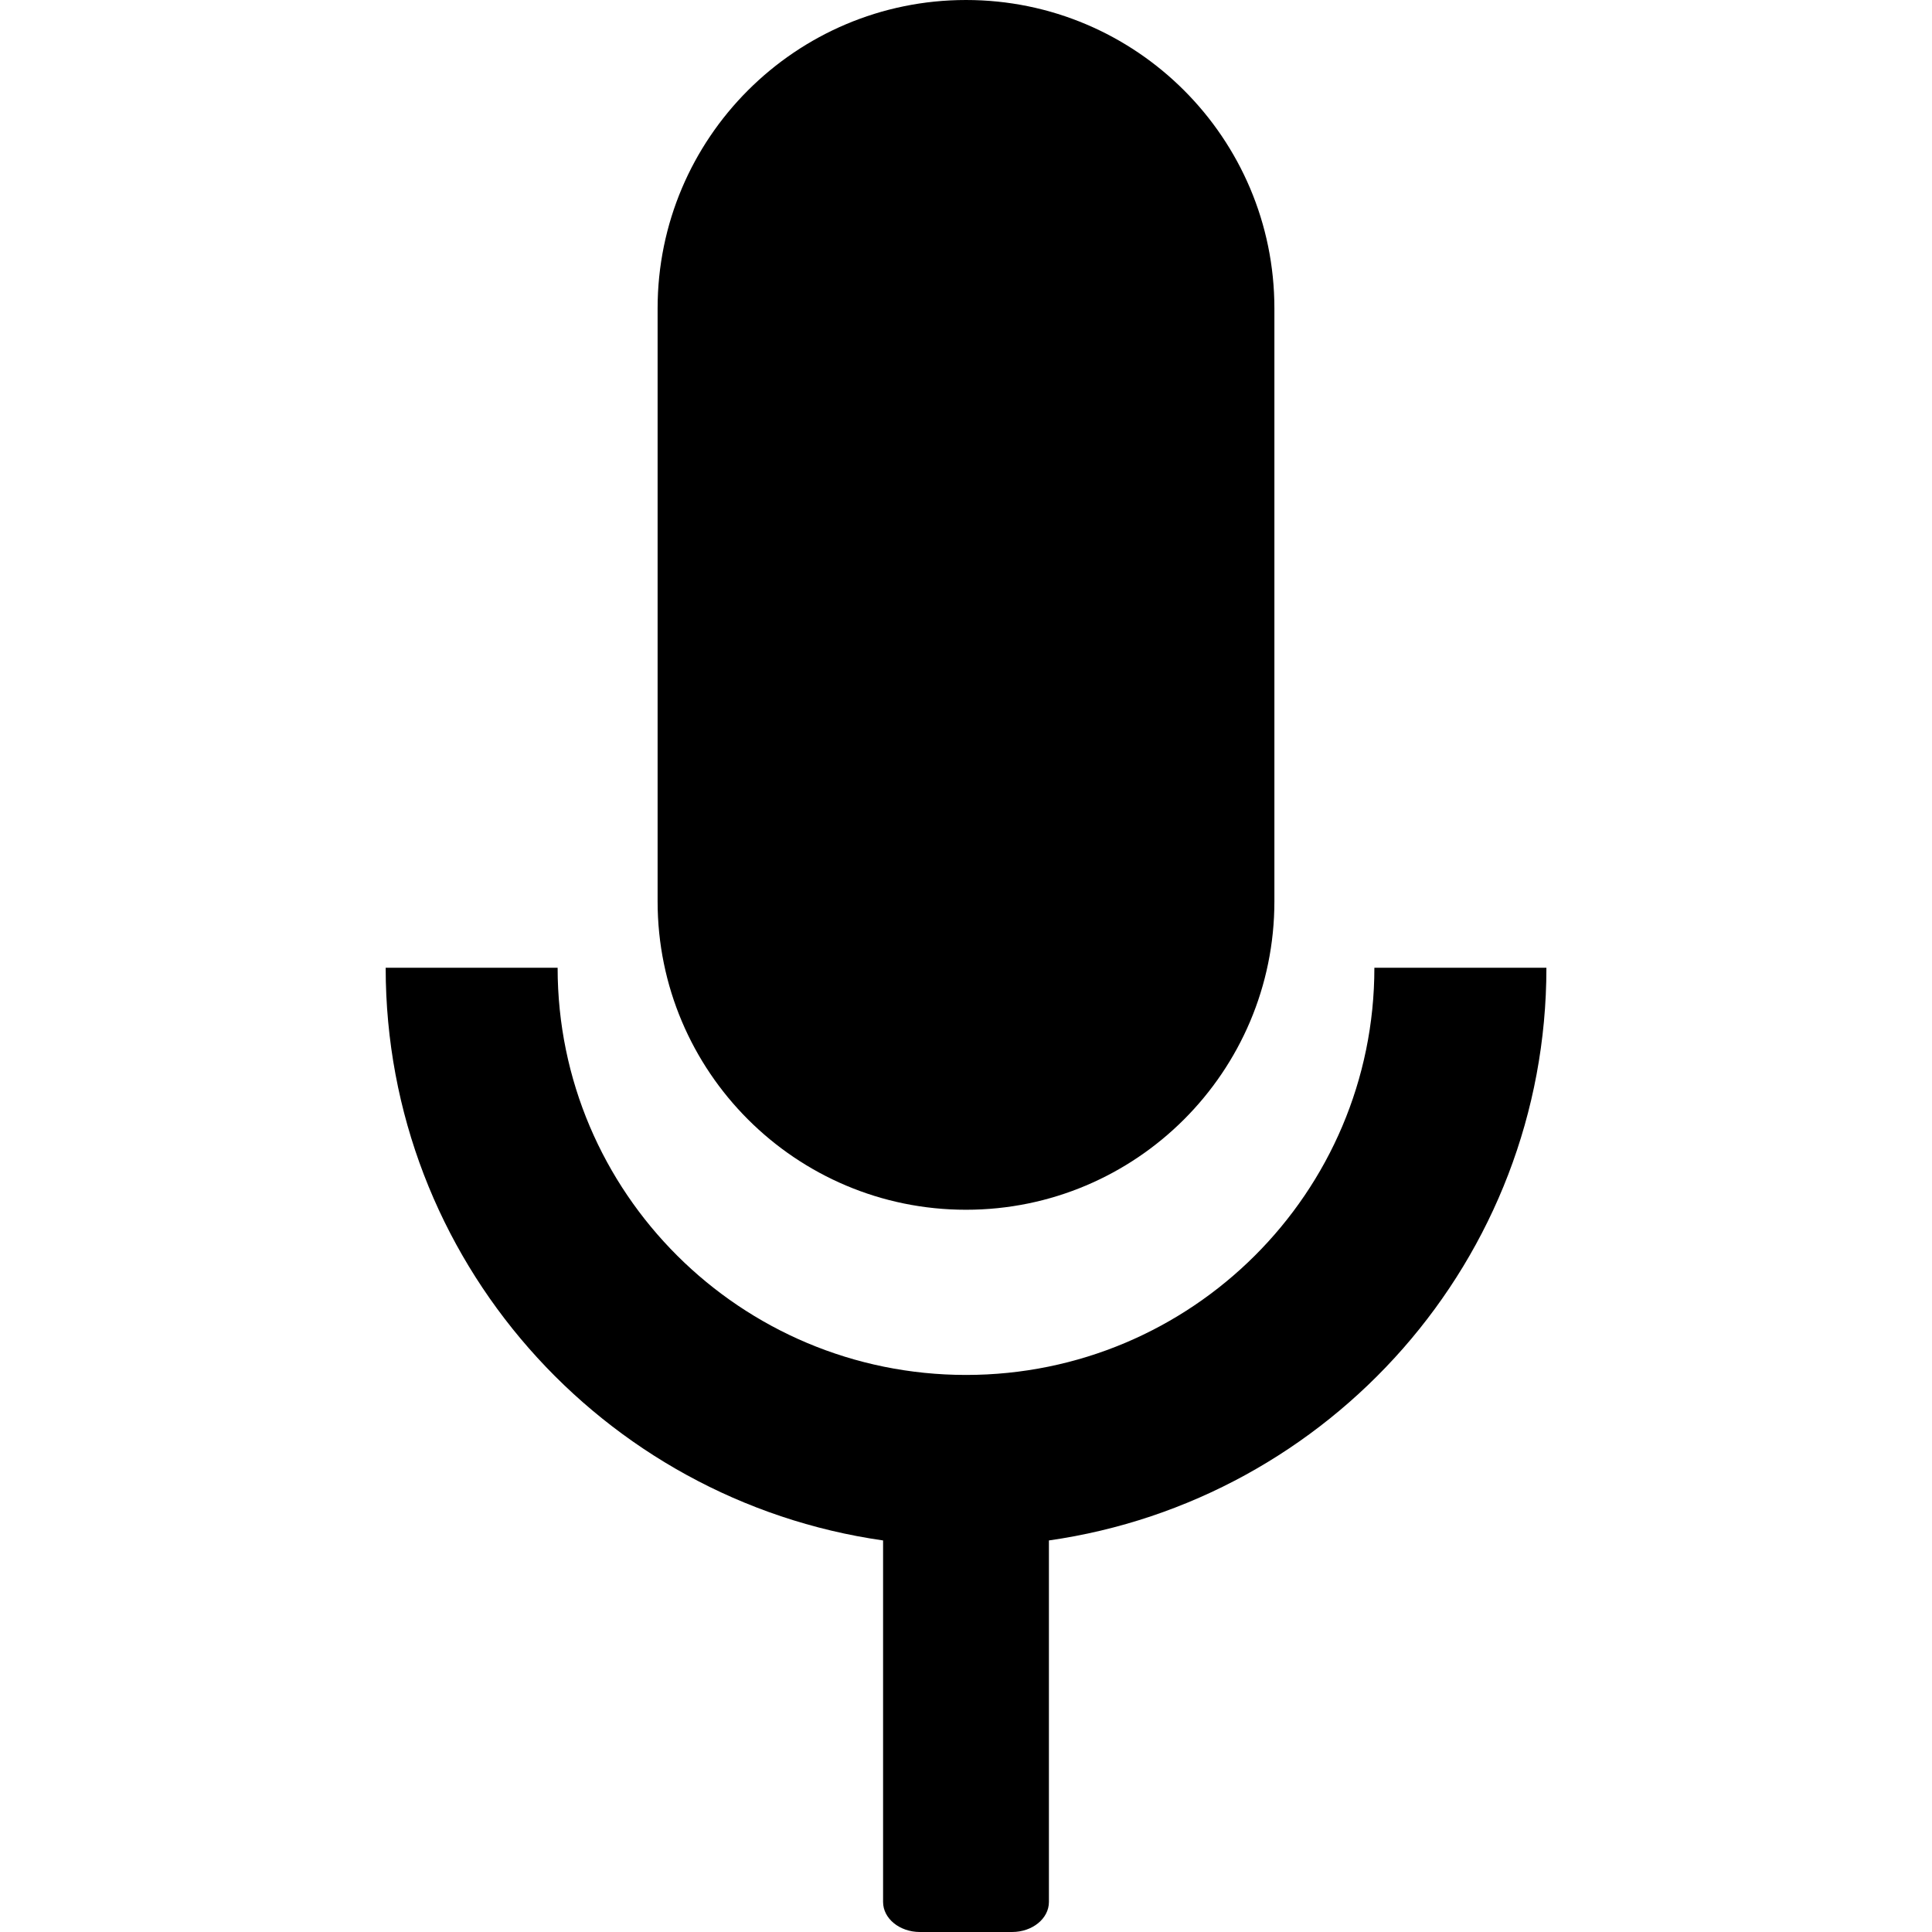 <svg width="24" height="24" viewBox="0 0 24 24" fill="none" xmlns="http://www.w3.org/2000/svg">
<g clip-path="url(#clip0_3_938)">
<path d="M19.21 12.022H17.073C17.073 14.816 14.802 17.08 12.001 17.08C9.199 17.08 6.927 14.816 6.927 12.022H4.791C4.791 15.643 7.477 18.637 10.97 19.136V23.627C10.97 23.833 11.175 24 11.428 24H12.572C12.825 24 13.03 23.833 13.03 23.627V19.136C16.524 18.637 19.21 15.643 19.21 12.022Z" fill="black"/>
<path d="M15.831 3.831C15.831 1.716 14.115 0 12 0C9.885 0 8.169 1.716 8.169 3.831C8.169 5.582 8.169 9.446 8.169 11.197C8.169 13.312 9.885 15.028 12 15.028C14.115 15.028 15.831 13.312 15.831 11.197C15.831 9.447 15.831 5.582 15.831 3.831Z" fill="black"/>
</g>
<defs>
<clipPath id="clip0_3_938">
<rect width="24" height="24" fill="white"/>
</clipPath>
</defs>
</svg>
